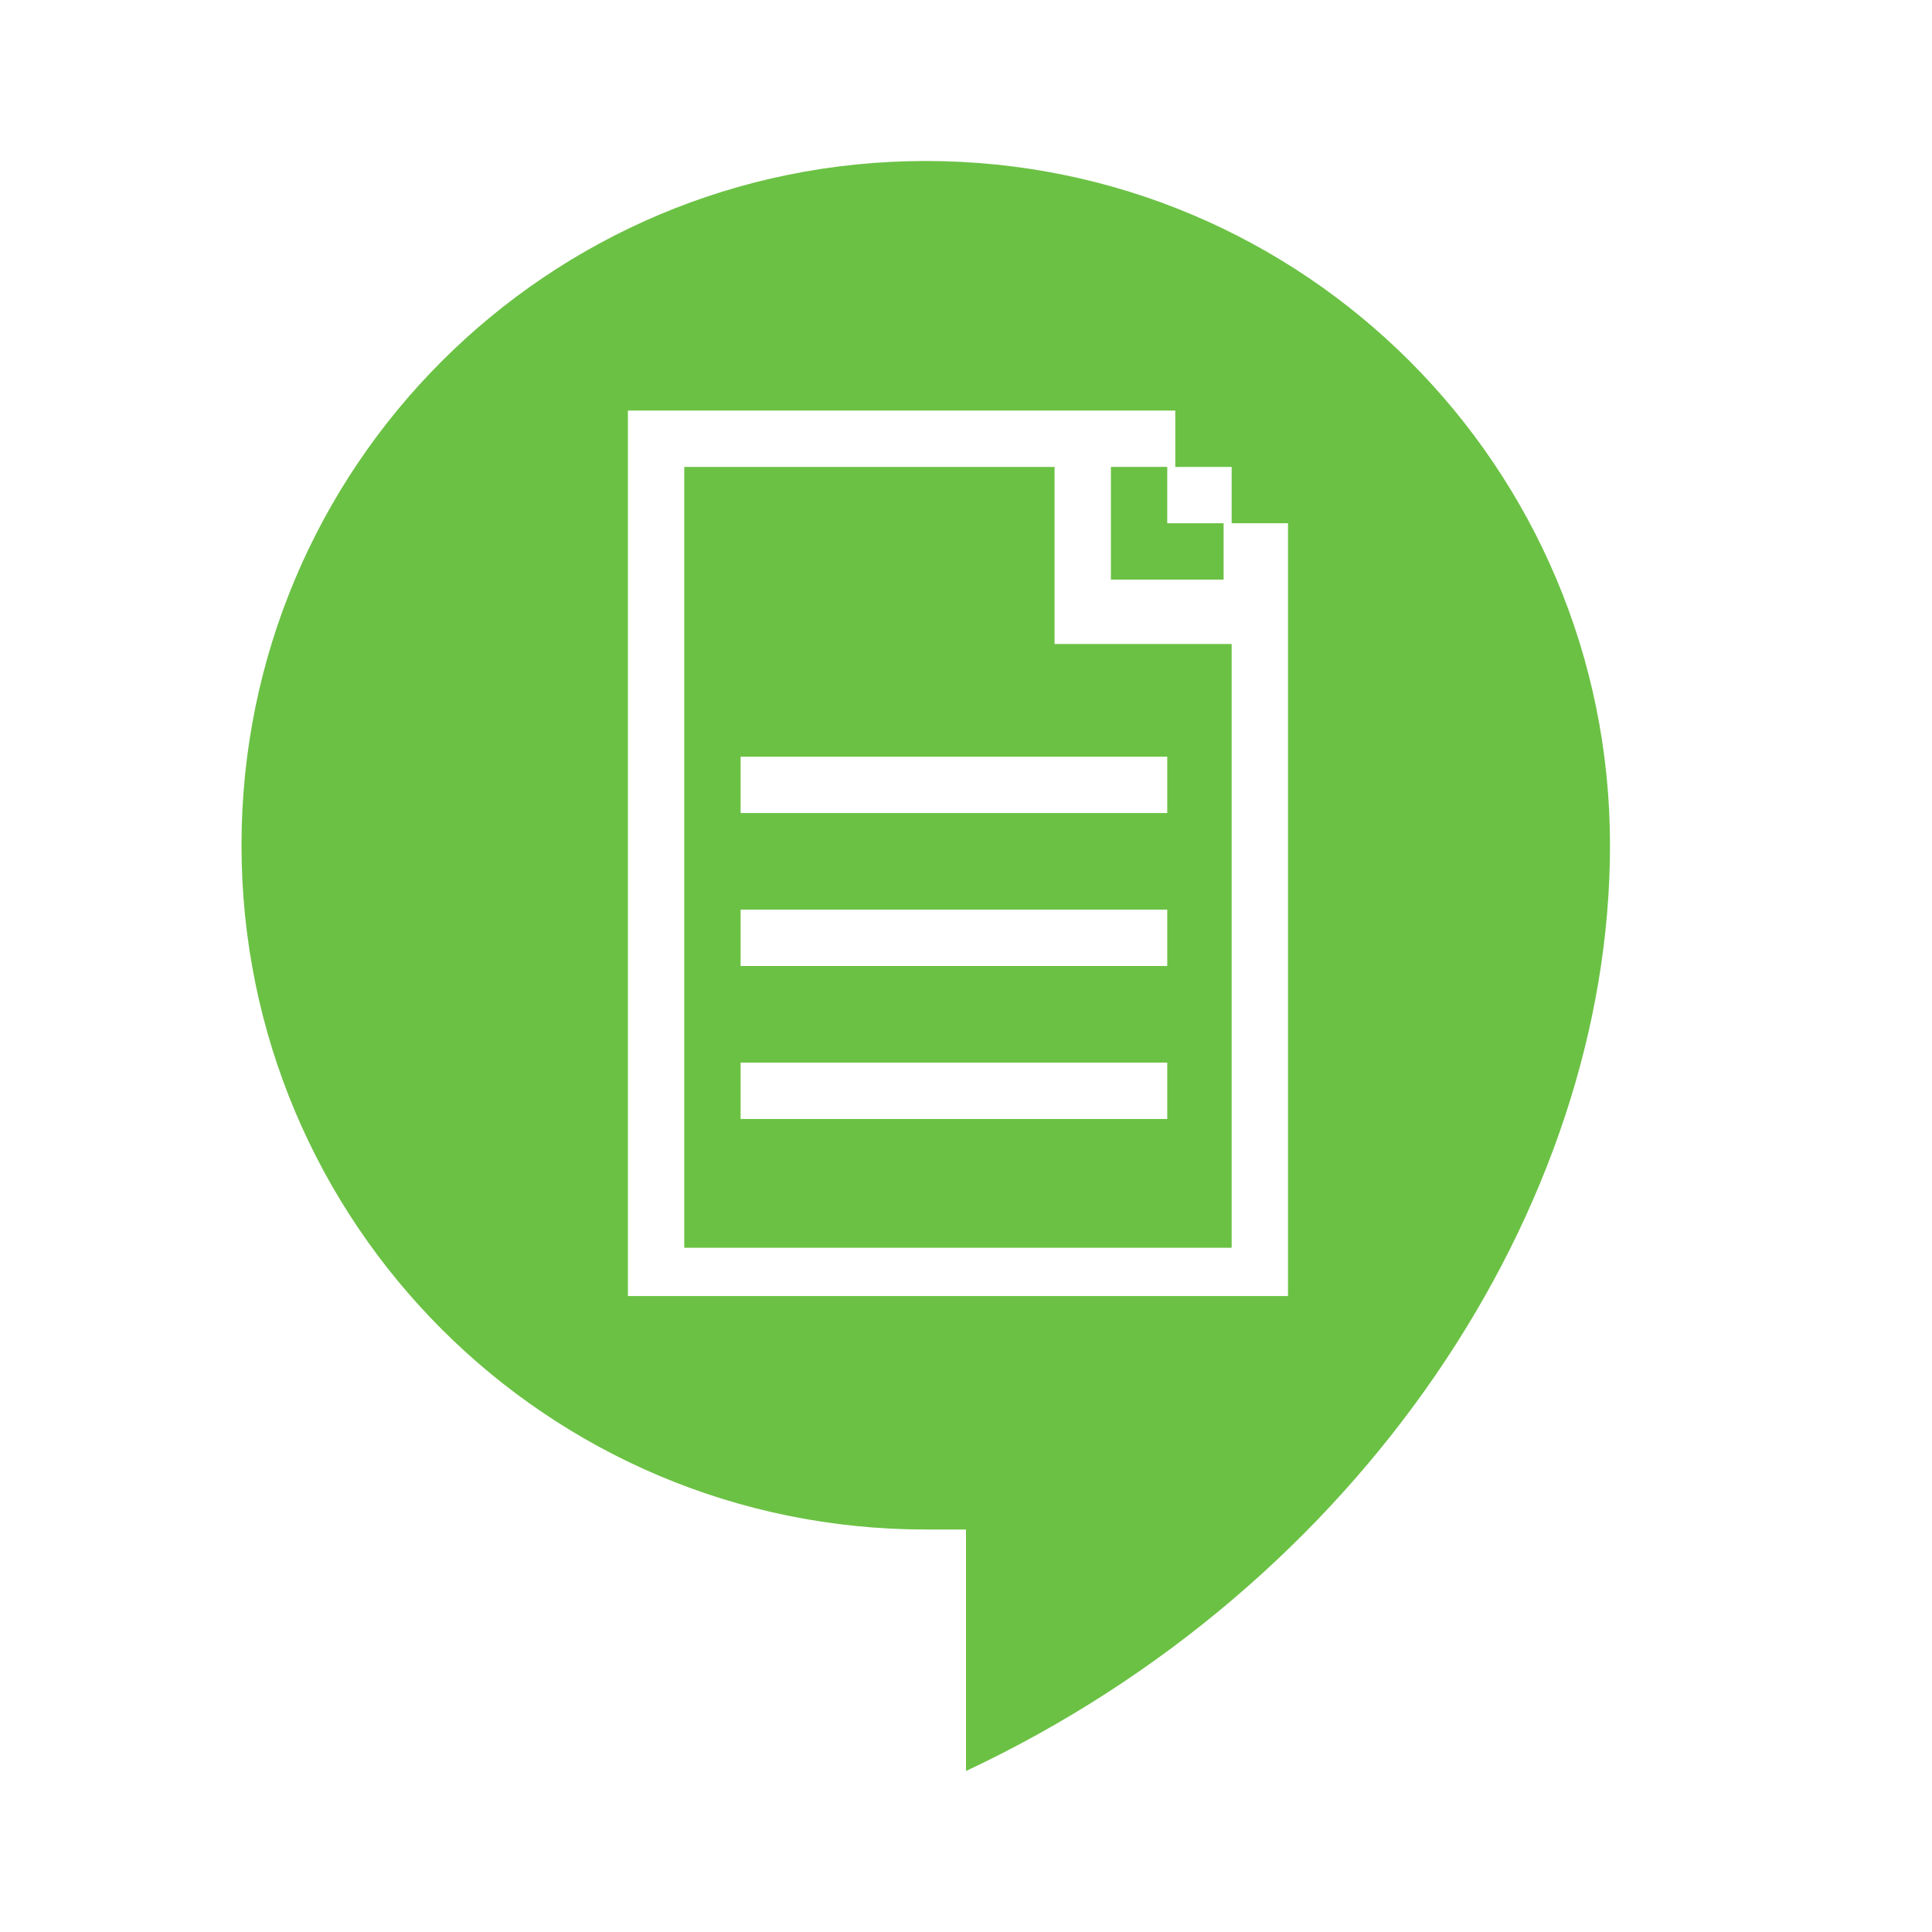 <?xml version="1.0" encoding="utf-8"?>
<!-- Generator: Adobe Illustrator 24.0.0, SVG Export Plug-In . SVG Version: 6.00 Build 0)  -->
<svg version="1.1" id="contact_support-24px" xmlns="http://www.w3.org/2000/svg" xmlns:xlink="http://www.w3.org/1999/xlink"
	 x="0px" y="0px" viewBox="0 0 24 24" style="enable-background:new 0 0 24 24;" xml:space="preserve">
<style type="text/css">
	.st0{fill:none;}
	.st1{fill:#6BC144;}
</style>
<path id="Trazado_7" class="st0" d="M0,0h24v24H0V0z"/>
<g>
	<g>
		<g id="XMLID_1_">
			<g>
				<polygon class="st1" points="15.2,6.5 15.2,7.2 13.8,7.2 13.8,5.8 14.5,5.8 14.5,6.5 				"/>
				<path class="st1" d="M9.2,12h5.3v-0.7H9.2V12z M9.2,13.9h5.3v-0.7H9.2V13.9z M14.5,9.4H9.2v0.7h5.3V9.4z M13.1,5.8v2.2h2.2v7.5
					H8.5V5.8H13.1z"/>
				<path class="st1" d="M20,10.5c0,4.5-3.1,9.2-8,11.5v-3h-0.5C6.8,19,3,15.2,3,10.5S6.8,2,11.5,2S20,5.8,20,10.5z M14.5,5.1H7.8
					v0.7v10.3H16V6.5h-0.7V5.8h-0.7V5.1z"/>
			</g>
			<g>
			</g>
		</g>
	</g>
</g>
</svg>
